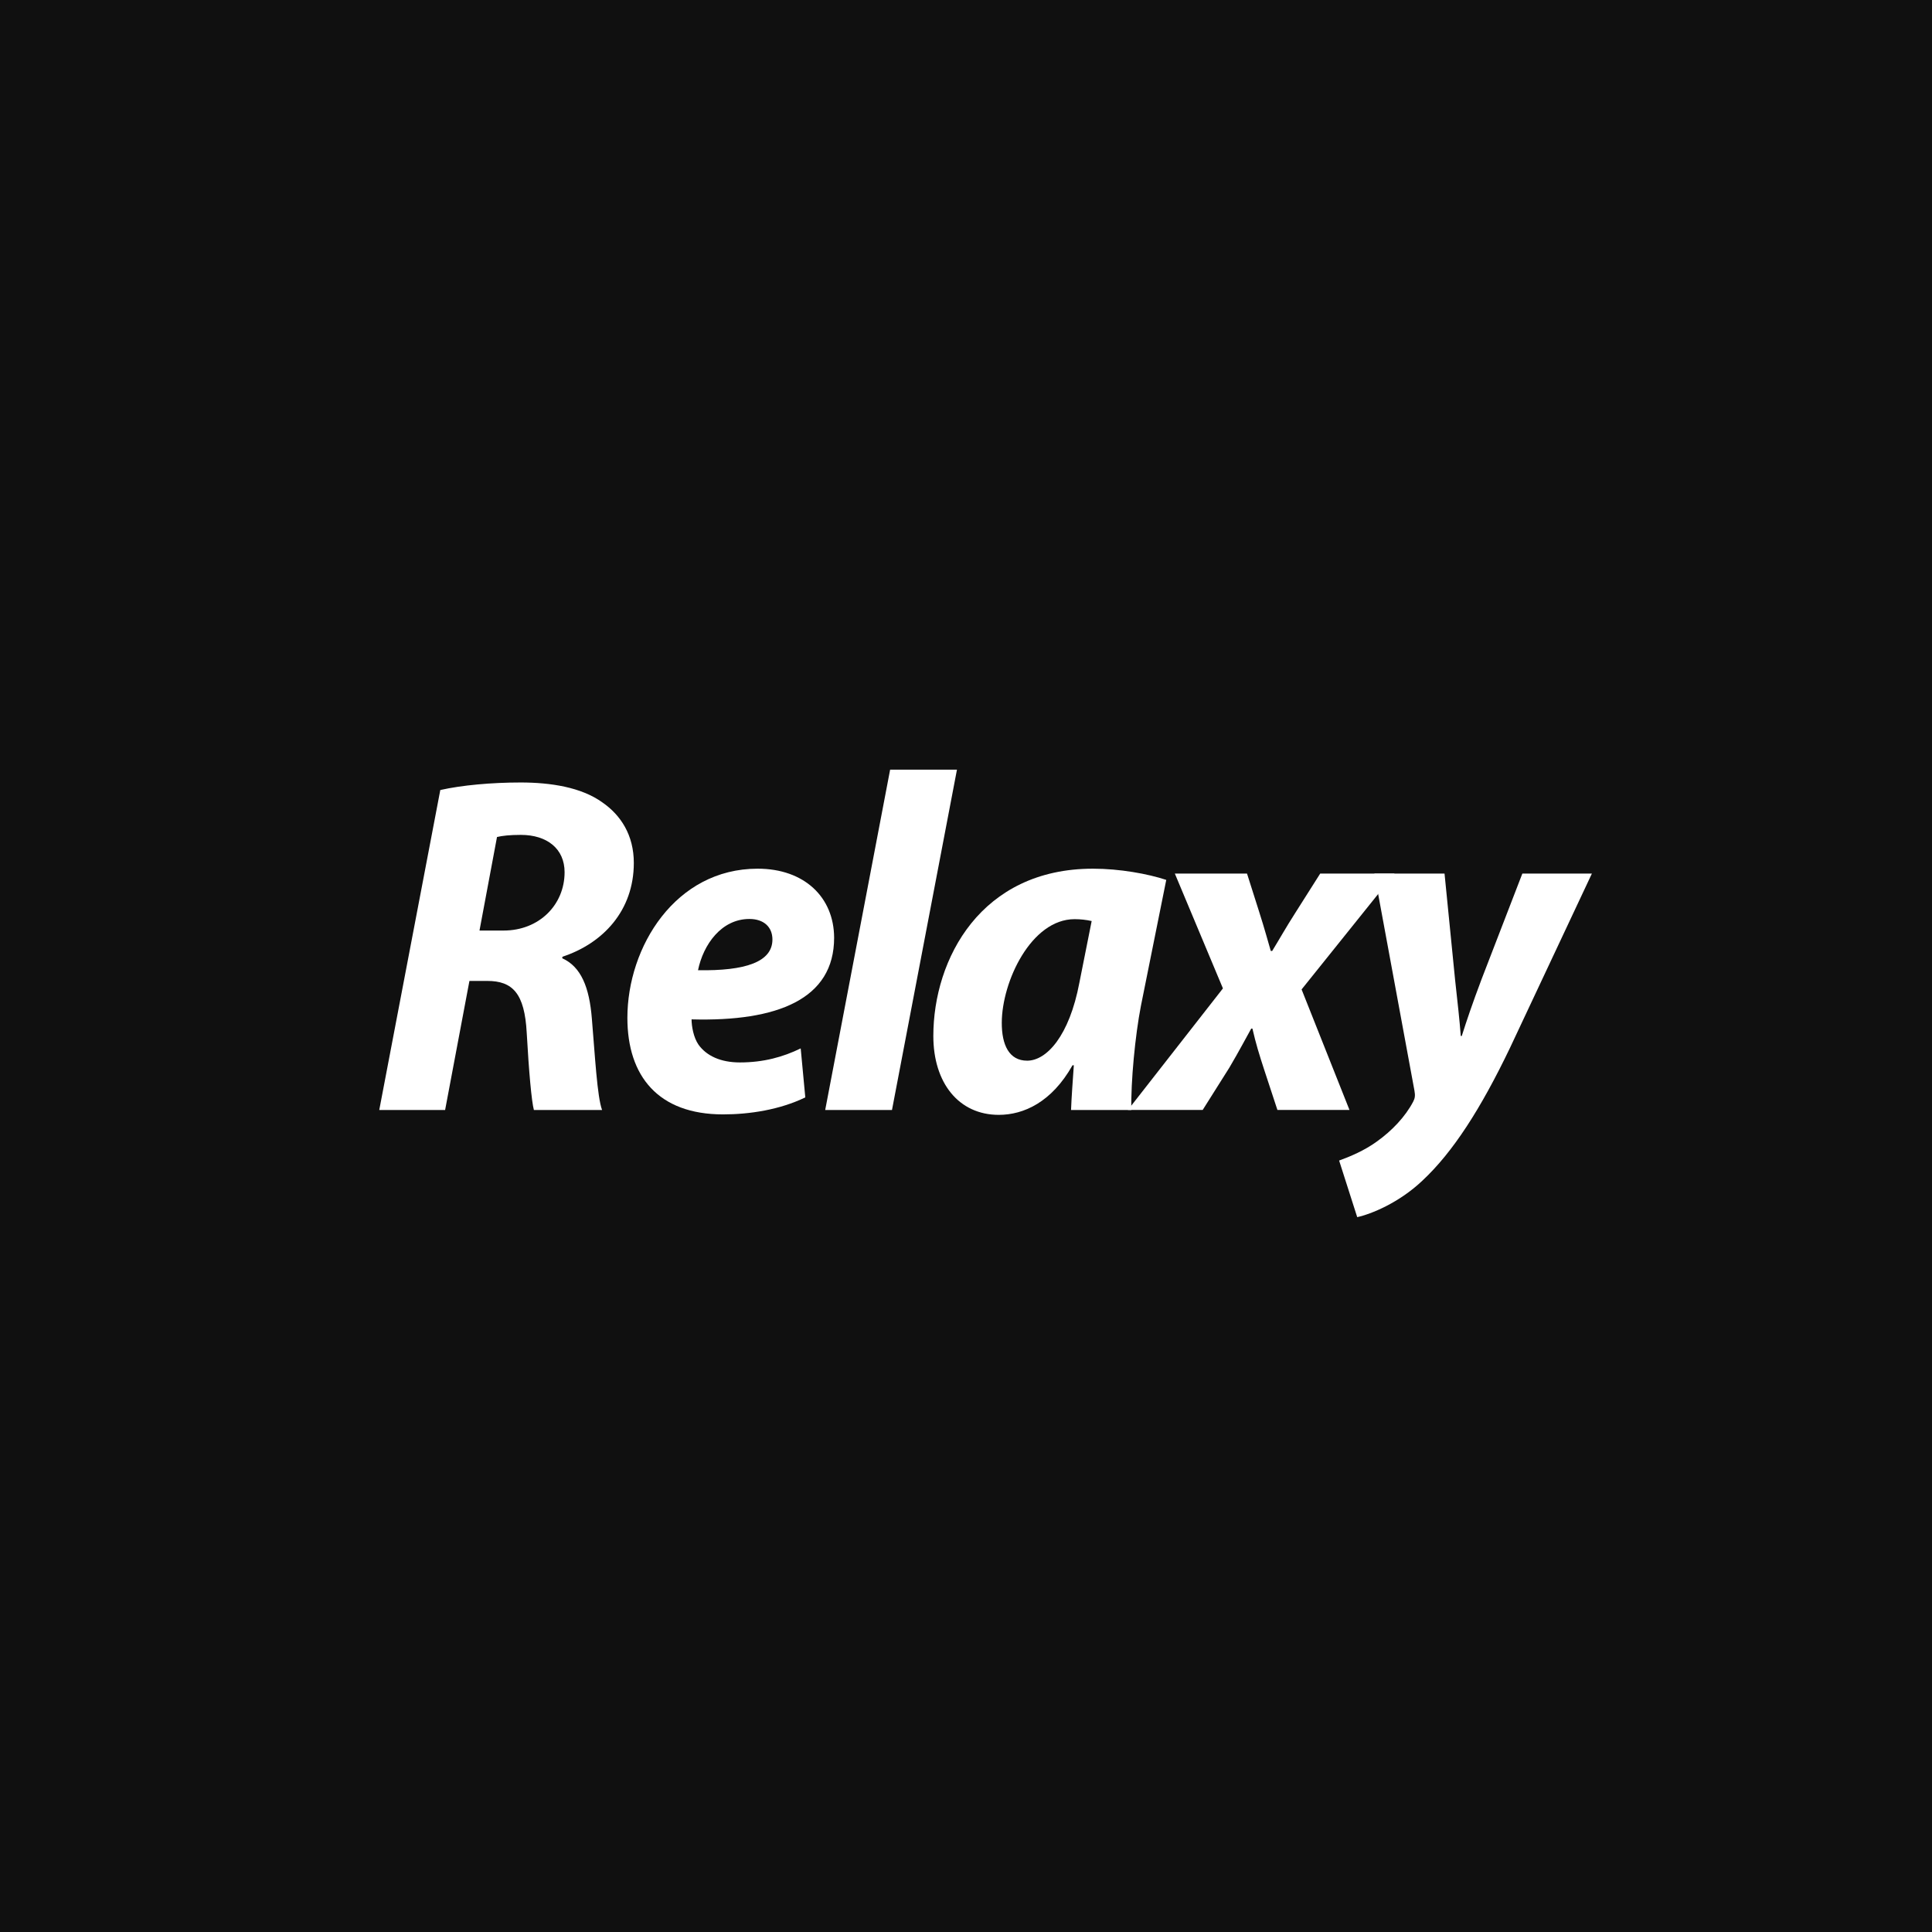 <?xml version="1.0" encoding="UTF-8"?>
<svg id="_レイヤー_4" data-name="レイヤー_4" xmlns="http://www.w3.org/2000/svg" viewBox="0 0 500 500">
  <defs>
    <style>
      .cls-1 {
        fill: #fff;
      }

      .cls-2 {
        fill: #101010;
      }
    </style>
  </defs>
  <rect class="cls-2" x="-5" y="-5" width="510" height="510"/>
  <g>
    <path class="cls-1" d="M113.95,204.456c5.533-1.248,13.285-1.951,20.802-1.951,7.752,0,15.677,1.232,21.108,5.135,4.826,3.319,8.172,8.514,8.172,15.678,0,12.424-8.064,20.854-18.471,24.282l-.053.4c4.86,2.175,7.027,7.506,7.669,15.661.8,9.42,1.374,20.241,2.64,23.6h-17.648c-.605-2.266-1.29-9.906-1.854-19.965-.539-10.197-3.639-13.433-10.213-13.433h-4.615l-6.291,33.397h-17.044l15.798-82.805ZM124.091,240.825h6.241c9.218,0,15.784-6.676,15.784-15.096,0-6.08-4.541-9.662-11.326-9.662-2.822,0-4.791.219-6.166.549l-4.533,24.209Z"/>
    <path class="cls-1" d="M208.41,284.005c-6.608,3.202-14.427,4.399-21.29,4.399-16.764,0-24.754-9.902-24.754-24.986,0-18.348,12.404-38.604,33.72-38.604,12.058,0,19.737,7.379,19.784,17.863,0,15.887-14.646,21.744-36.896,21.135.008,1.752.49,4.647,1.786,6.531,2.093,2.936,5.775,4.613,10.729,4.613,6.153,0,11.22-1.434,15.731-3.633l1.19,12.681ZM193.944,237.829c-7.272,0-11.944,6.652-13.298,13.264,12.251.203,19.257-2.131,19.257-7.955,0-3.205-2.21-5.309-5.959-5.309Z"/>
    <path class="cls-1" d="M213.562,287.26l16.803-88.074h17.297l-16.816,88.074h-17.283Z"/>
    <path class="cls-1" d="M277.185,287.26c.135-3.485.432-7.402.72-11.562h-.344c-5.386,9.559-12.642,12.826-19.075,12.826-10.349,0-16.941-8.244-16.941-20.407,0-19.987,12.369-43.302,41.303-43.302,6.949,0,14.258,1.34,18.977,2.902l-6.561,32.614c-1.484,7.638-2.632,19.586-2.475,26.929h-15.604ZM282.522,238.363c-1.331-.304-2.884-.484-4.409-.484-11.233,0-18.814,16.124-18.853,26.772-.024,5.812,1.922,9.852,6.57,9.852,5.018,0,10.902-6.367,13.515-20.193l3.177-15.946Z"/>
    <path class="cls-1" d="M322.726,226.078l3.093,9.739c1.563,4.898,2.364,7.941,3.058,10.289h.363c1.894-3.081,3.535-6.035,5.871-9.682l6.557-10.347h19.245l-24.062,29.986,12.394,31.196h-18.65l-3.306-10.051c-1.438-4.396-2.276-7.148-3.161-11.005h-.314c-1.528,2.734-3.058,5.688-5.66,10.107l-6.902,10.948h-19.348l24.59-31.461-12.449-29.722h18.684Z"/>
    <path class="cls-1" d="M373.844,226.078l2.732,27.483c.674,6.164,1.169,10.479,1.468,14.541h.264c1.309-4.1,2.636-8.078,5.123-14.686l10.554-27.339h17.998l-21.239,45.198c-7.48,15.584-14.682,26.861-22.621,34.27-6.074,5.762-13.295,8.667-16.875,9.451l-4.684-14.648c2.847-1.03,6.496-2.557,9.719-4.888,3.969-2.823,7.406-6.458,9.453-10.358.471-.896.55-1.598.321-2.861l-10.368-56.163h18.155Z"/>
  </g>
</svg>